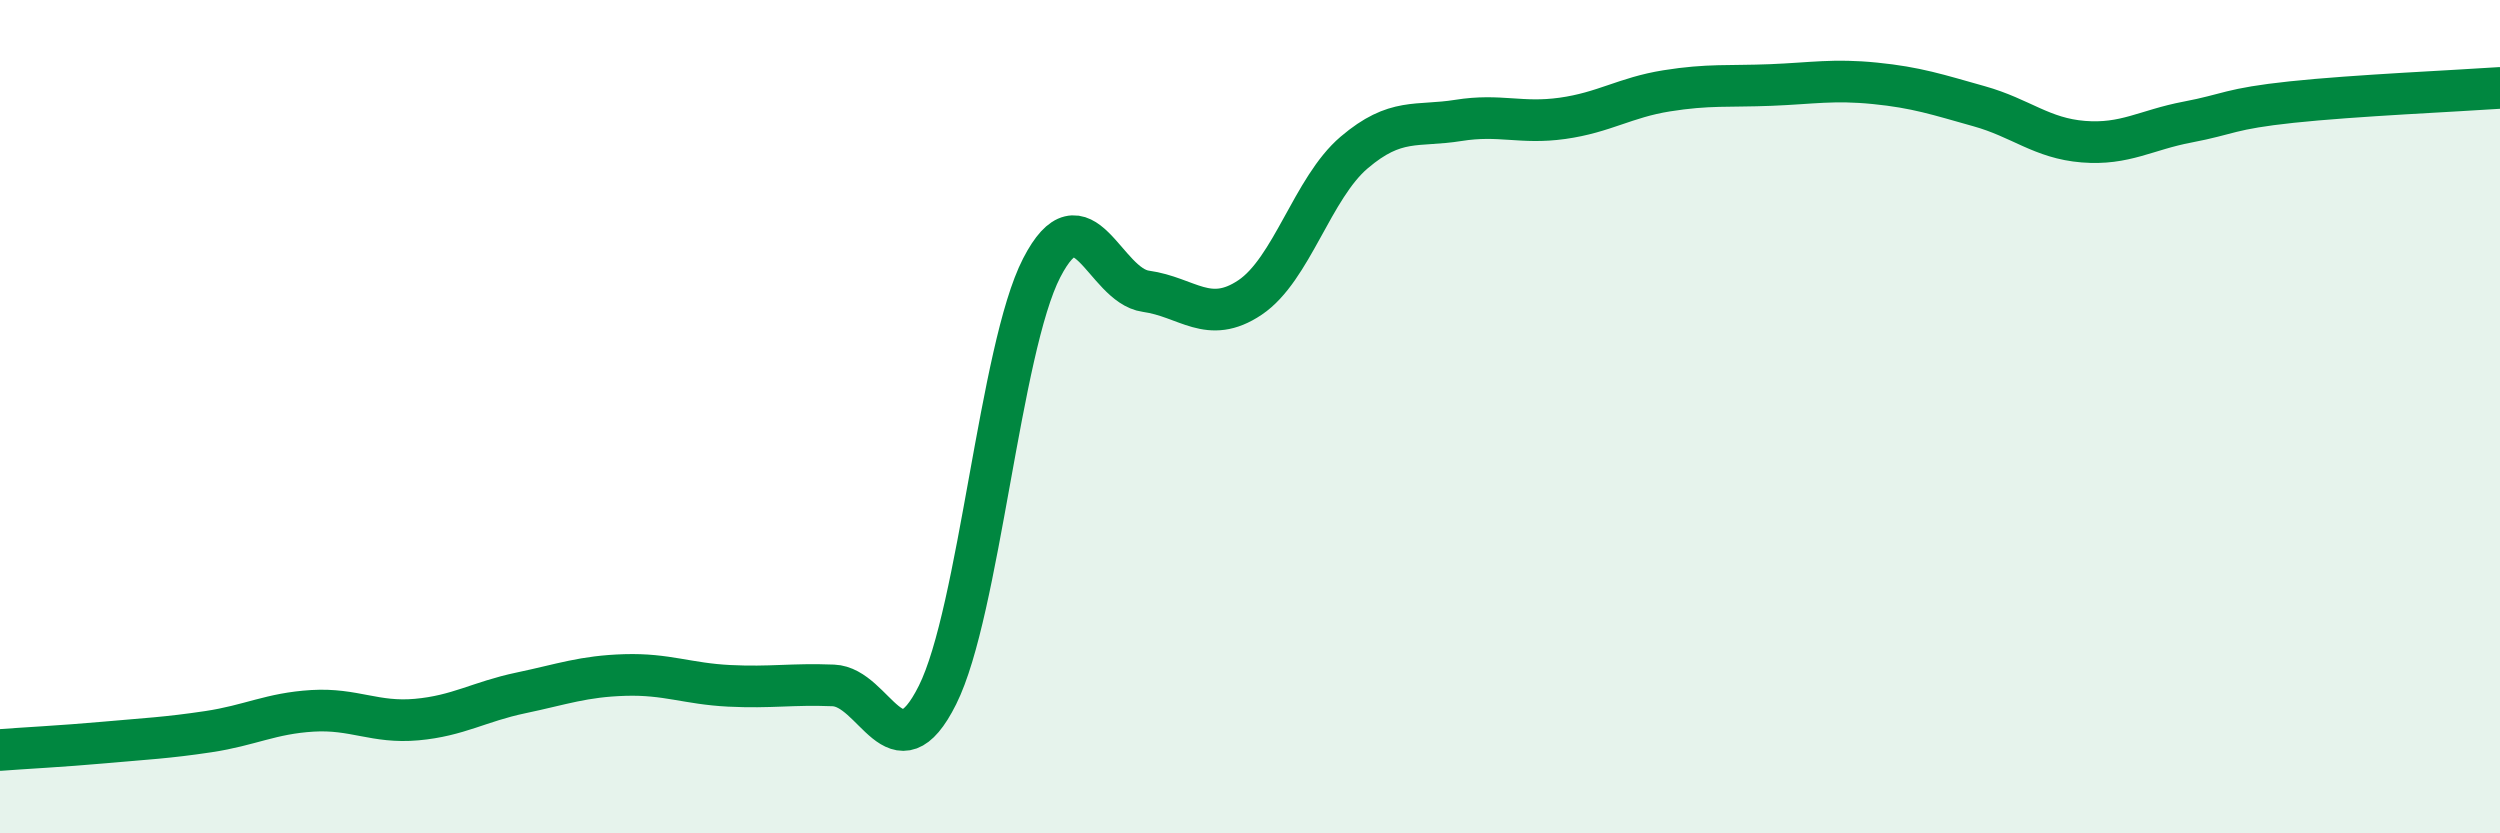 
    <svg width="60" height="20" viewBox="0 0 60 20" xmlns="http://www.w3.org/2000/svg">
      <path
        d="M 0,18 C 0.5,17.96 1.5,17.91 2.5,17.82 C 3.5,17.73 4,17.71 5,17.56 C 6,17.41 6.5,17.12 7.5,17.06 C 8.5,17 9,17.36 10,17.27 C 11,17.18 11.5,16.84 12.5,16.63 C 13.5,16.42 14,16.23 15,16.2 C 16,16.17 16.5,16.41 17.5,16.46 C 18.5,16.51 19,16.41 20,16.45 C 21,16.49 21.5,18.68 22.5,16.68 C 23.5,14.68 24,8.37 25,6.43 C 26,4.49 26.5,6.85 27.5,6.99 C 28.5,7.13 29,7.81 30,7.14 C 31,6.47 31.5,4.51 32.5,3.66 C 33.5,2.81 34,3.05 35,2.89 C 36,2.73 36.5,2.98 37.5,2.84 C 38.5,2.7 39,2.34 40,2.18 C 41,2.02 41.5,2.08 42.5,2.04 C 43.5,2 44,1.9 45,2 C 46,2.1 46.5,2.27 47.5,2.55 C 48.5,2.83 49,3.32 50,3.4 C 51,3.48 51.5,3.12 52.5,2.93 C 53.5,2.74 53.5,2.61 55,2.45 C 56.5,2.29 59,2.18 60,2.11L60 20L0 20Z"
        fill="#008740"
        opacity="0.1"
        stroke-linecap="round"
        stroke-linejoin="round"
      />
      <path
        d="M 0,18 C 0.5,17.96 1.5,17.91 2.5,17.82 C 3.5,17.73 4,17.71 5,17.56 C 6,17.41 6.5,17.12 7.5,17.06 C 8.5,17 9,17.36 10,17.27 C 11,17.18 11.5,16.84 12.5,16.63 C 13.5,16.42 14,16.23 15,16.2 C 16,16.17 16.5,16.41 17.5,16.46 C 18.5,16.51 19,16.41 20,16.45 C 21,16.49 21.5,18.68 22.5,16.68 C 23.5,14.68 24,8.37 25,6.43 C 26,4.49 26.5,6.85 27.5,6.99 C 28.5,7.13 29,7.81 30,7.14 C 31,6.47 31.5,4.51 32.5,3.66 C 33.5,2.81 34,3.05 35,2.89 C 36,2.73 36.5,2.98 37.5,2.84 C 38.5,2.7 39,2.34 40,2.18 C 41,2.02 41.5,2.08 42.5,2.04 C 43.5,2 44,1.9 45,2 C 46,2.1 46.5,2.27 47.5,2.55 C 48.5,2.83 49,3.32 50,3.4 C 51,3.48 51.5,3.12 52.5,2.93 C 53.5,2.74 53.5,2.61 55,2.45 C 56.5,2.29 59,2.18 60,2.11"
        stroke="#008740"
        stroke-width="1"
        fill="none"
        stroke-linecap="round"
        stroke-linejoin="round"
      />
    </svg>
  